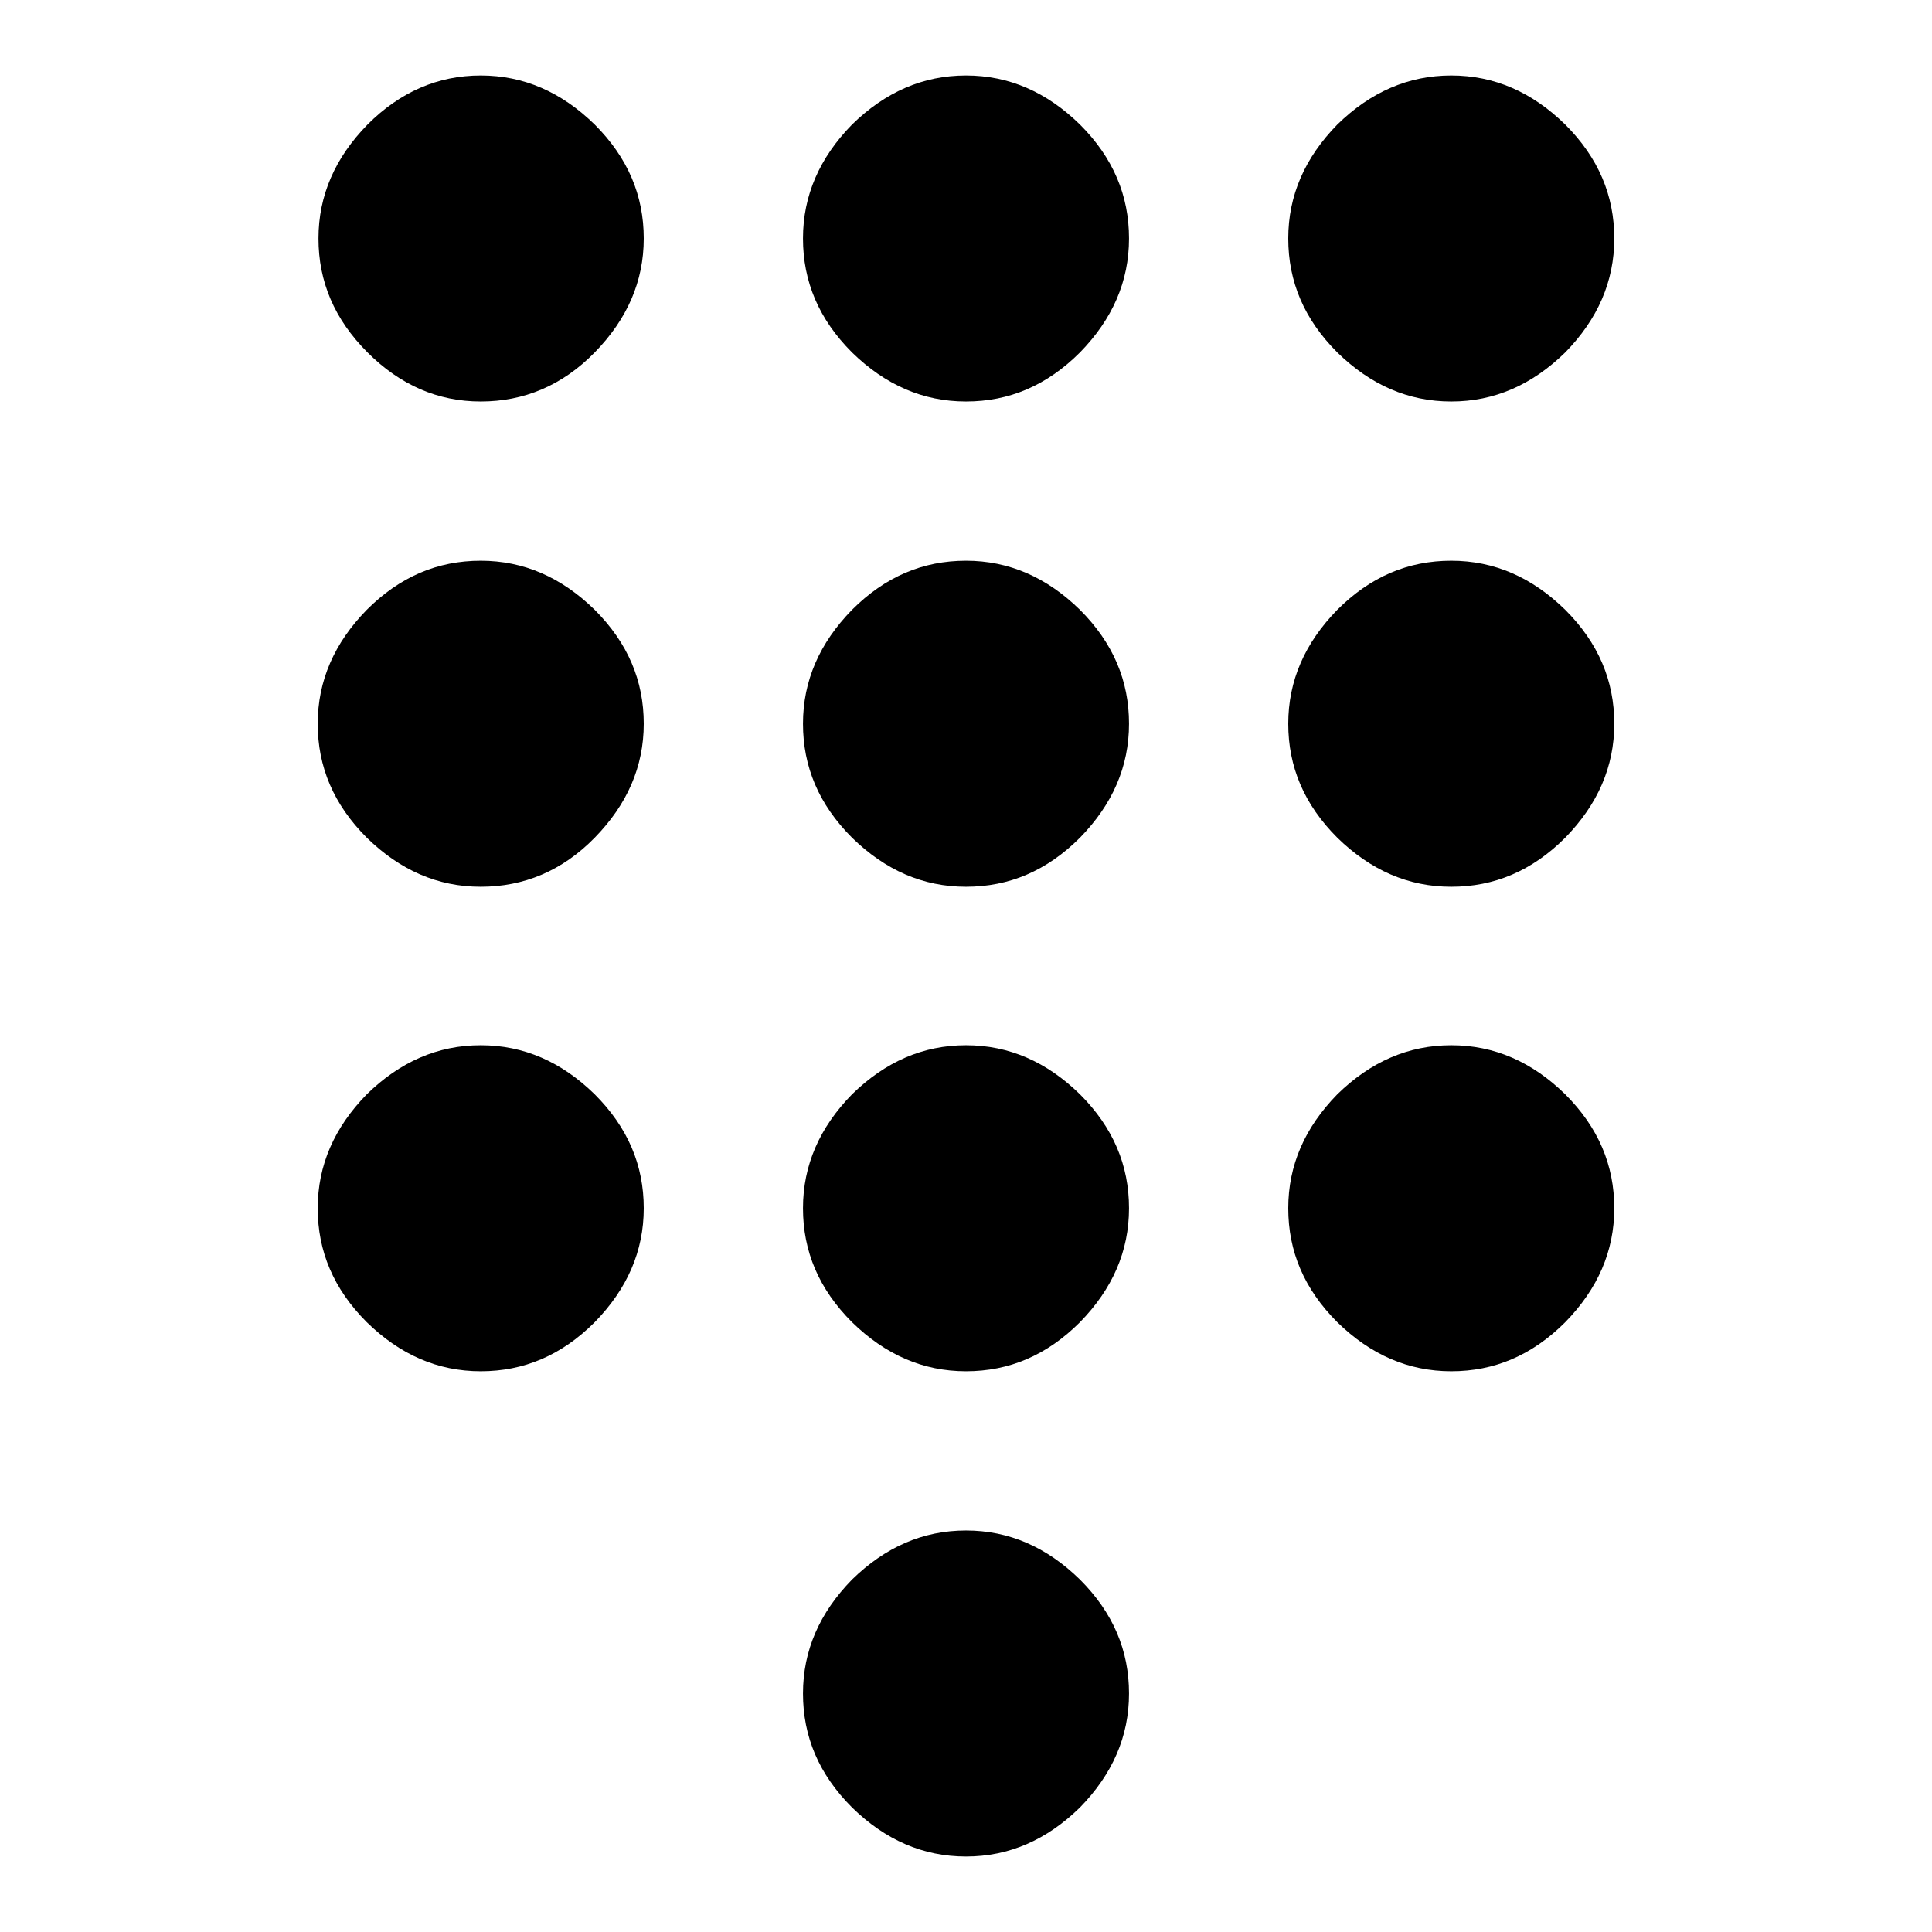 <?xml version="1.0" encoding="utf-8"?>
<!-- Svg Vector Icons : http://www.onlinewebfonts.com/icon -->
<!DOCTYPE svg PUBLIC "-//W3C//DTD SVG 1.1//EN" "http://www.w3.org/Graphics/SVG/1.1/DTD/svg11.dtd">
<svg version="1.1" xmlns="http://www.w3.org/2000/svg" xmlns:xlink="http://www.w3.org/1999/xlink" x="0px" y="0px" viewBox="0 0 256 256" enable-background="new 0 0 256 256" xml:space="preserve">
<g><g><g><path fill="#000000" d="M128,10c5.7,0,10.7,2.2,15.1,6.5c4.4,4.4,6.5,9.4,6.5,15.1c0,5.7-2.2,10.7-6.5,15.1c-4.4,4.4-9.4,6.5-15.1,6.5c-5.7,0-10.7-2.2-15.1-6.5c-4.4-4.4-6.5-9.4-6.5-15.1c0-5.7,2.2-10.7,6.5-15.1C117.3,12.2,122.3,10,128,10z M128,74.3c5.7,0,10.7,2.2,15.1,6.5c4.4,4.4,6.5,9.4,6.5,15.1c0,5.7-2.2,10.7-6.5,15.1c-4.4,4.4-9.4,6.5-15.1,6.5c-5.7,0-10.7-2.2-15.1-6.5c-4.4-4.4-6.5-9.4-6.5-15.1c0-5.7,2.2-10.7,6.5-15.1C117.3,76.4,122.3,74.3,128,74.3z M192.3,74.3c5.7,0,10.7,2.2,15.1,6.5c4.4,4.4,6.5,9.4,6.5,15.1c0,5.7-2.2,10.7-6.5,15.1c-4.4,4.4-9.4,6.5-15.1,6.5c-5.7,0-10.7-2.2-15.1-6.5c-4.4-4.4-6.5-9.4-6.5-15.1c0-5.7,2.2-10.7,6.5-15.1C181.6,76.4,186.6,74.3,192.3,74.3z M192.3,138.5c5.7,0,10.7,2.2,15.1,6.5c4.4,4.4,6.5,9.4,6.5,15.1c0,5.7-2.2,10.7-6.5,15.1c-4.4,4.4-9.4,6.5-15.1,6.5c-5.7,0-10.7-2.2-15.1-6.5c-4.4-4.4-6.5-9.4-6.5-15.1c0-5.7,2.2-10.7,6.5-15.1C181.6,140.7,186.6,138.5,192.3,138.5z M128,138.5c5.7,0,10.7,2.2,15.1,6.5c4.4,4.4,6.5,9.4,6.5,15.1c0,5.7-2.2,10.7-6.5,15.1c-4.4,4.4-9.4,6.5-15.1,6.5c-5.7,0-10.7-2.2-15.1-6.5c-4.4-4.4-6.5-9.4-6.5-15.1c0-5.7,2.2-10.7,6.5-15.1C117.3,140.7,122.3,138.5,128,138.5z M192.3,53.2c-5.7,0-10.7-2.2-15.1-6.5c-4.4-4.4-6.5-9.4-6.5-15.1c0-5.7,2.2-10.7,6.5-15.1c4.4-4.3,9.4-6.5,15.1-6.5c5.7,0,10.7,2.2,15.1,6.5c4.4,4.4,6.5,9.4,6.5,15.1c0,5.7-2.2,10.7-6.5,15.1C203,51,198,53.2,192.3,53.2z M63.7,138.5c5.7,0,10.7,2.2,15.1,6.5c4.4,4.4,6.5,9.4,6.5,15.1c0,5.7-2.2,10.7-6.5,15.1c-4.4,4.4-9.4,6.5-15.1,6.5c-5.7,0-10.7-2.2-15.1-6.5c-4.4-4.4-6.5-9.4-6.5-15.1c0-5.7,2.2-10.7,6.5-15.1C53,140.7,58,138.5,63.7,138.5z M63.7,74.3c5.7,0,10.7,2.2,15.1,6.5c4.4,4.4,6.5,9.4,6.5,15.1c0,5.7-2.2,10.7-6.5,15.1s-9.4,6.5-15.1,6.5c-5.7,0-10.7-2.2-15.1-6.5c-4.4-4.4-6.5-9.4-6.5-15.1c0-5.7,2.2-10.7,6.5-15.1C53,76.4,58,74.3,63.7,74.3z M63.7,10c5.7,0,10.7,2.2,15.1,6.5c4.4,4.4,6.5,9.4,6.5,15.1c0,5.7-2.2,10.7-6.5,15.1s-9.4,6.5-15.1,6.5C58,53.2,53,51,48.7,46.7c-4.4-4.4-6.5-9.4-6.5-15.1c0-5.7,2.2-10.7,6.5-15.1C53,12.2,58,10,63.7,10z M128,202.8c5.7,0,10.7,2.2,15.1,6.5c4.4,4.4,6.5,9.4,6.5,15.1c0,5.7-2.2,10.7-6.5,15.1c-4.4,4.3-9.4,6.5-15.1,6.5c-5.7,0-10.7-2.2-15.1-6.5c-4.4-4.4-6.5-9.4-6.5-15.1c0-5.7,2.2-10.7,6.5-15.1C117.3,205,122.3,202.8,128,202.8z"/></g></g></g>
</svg>